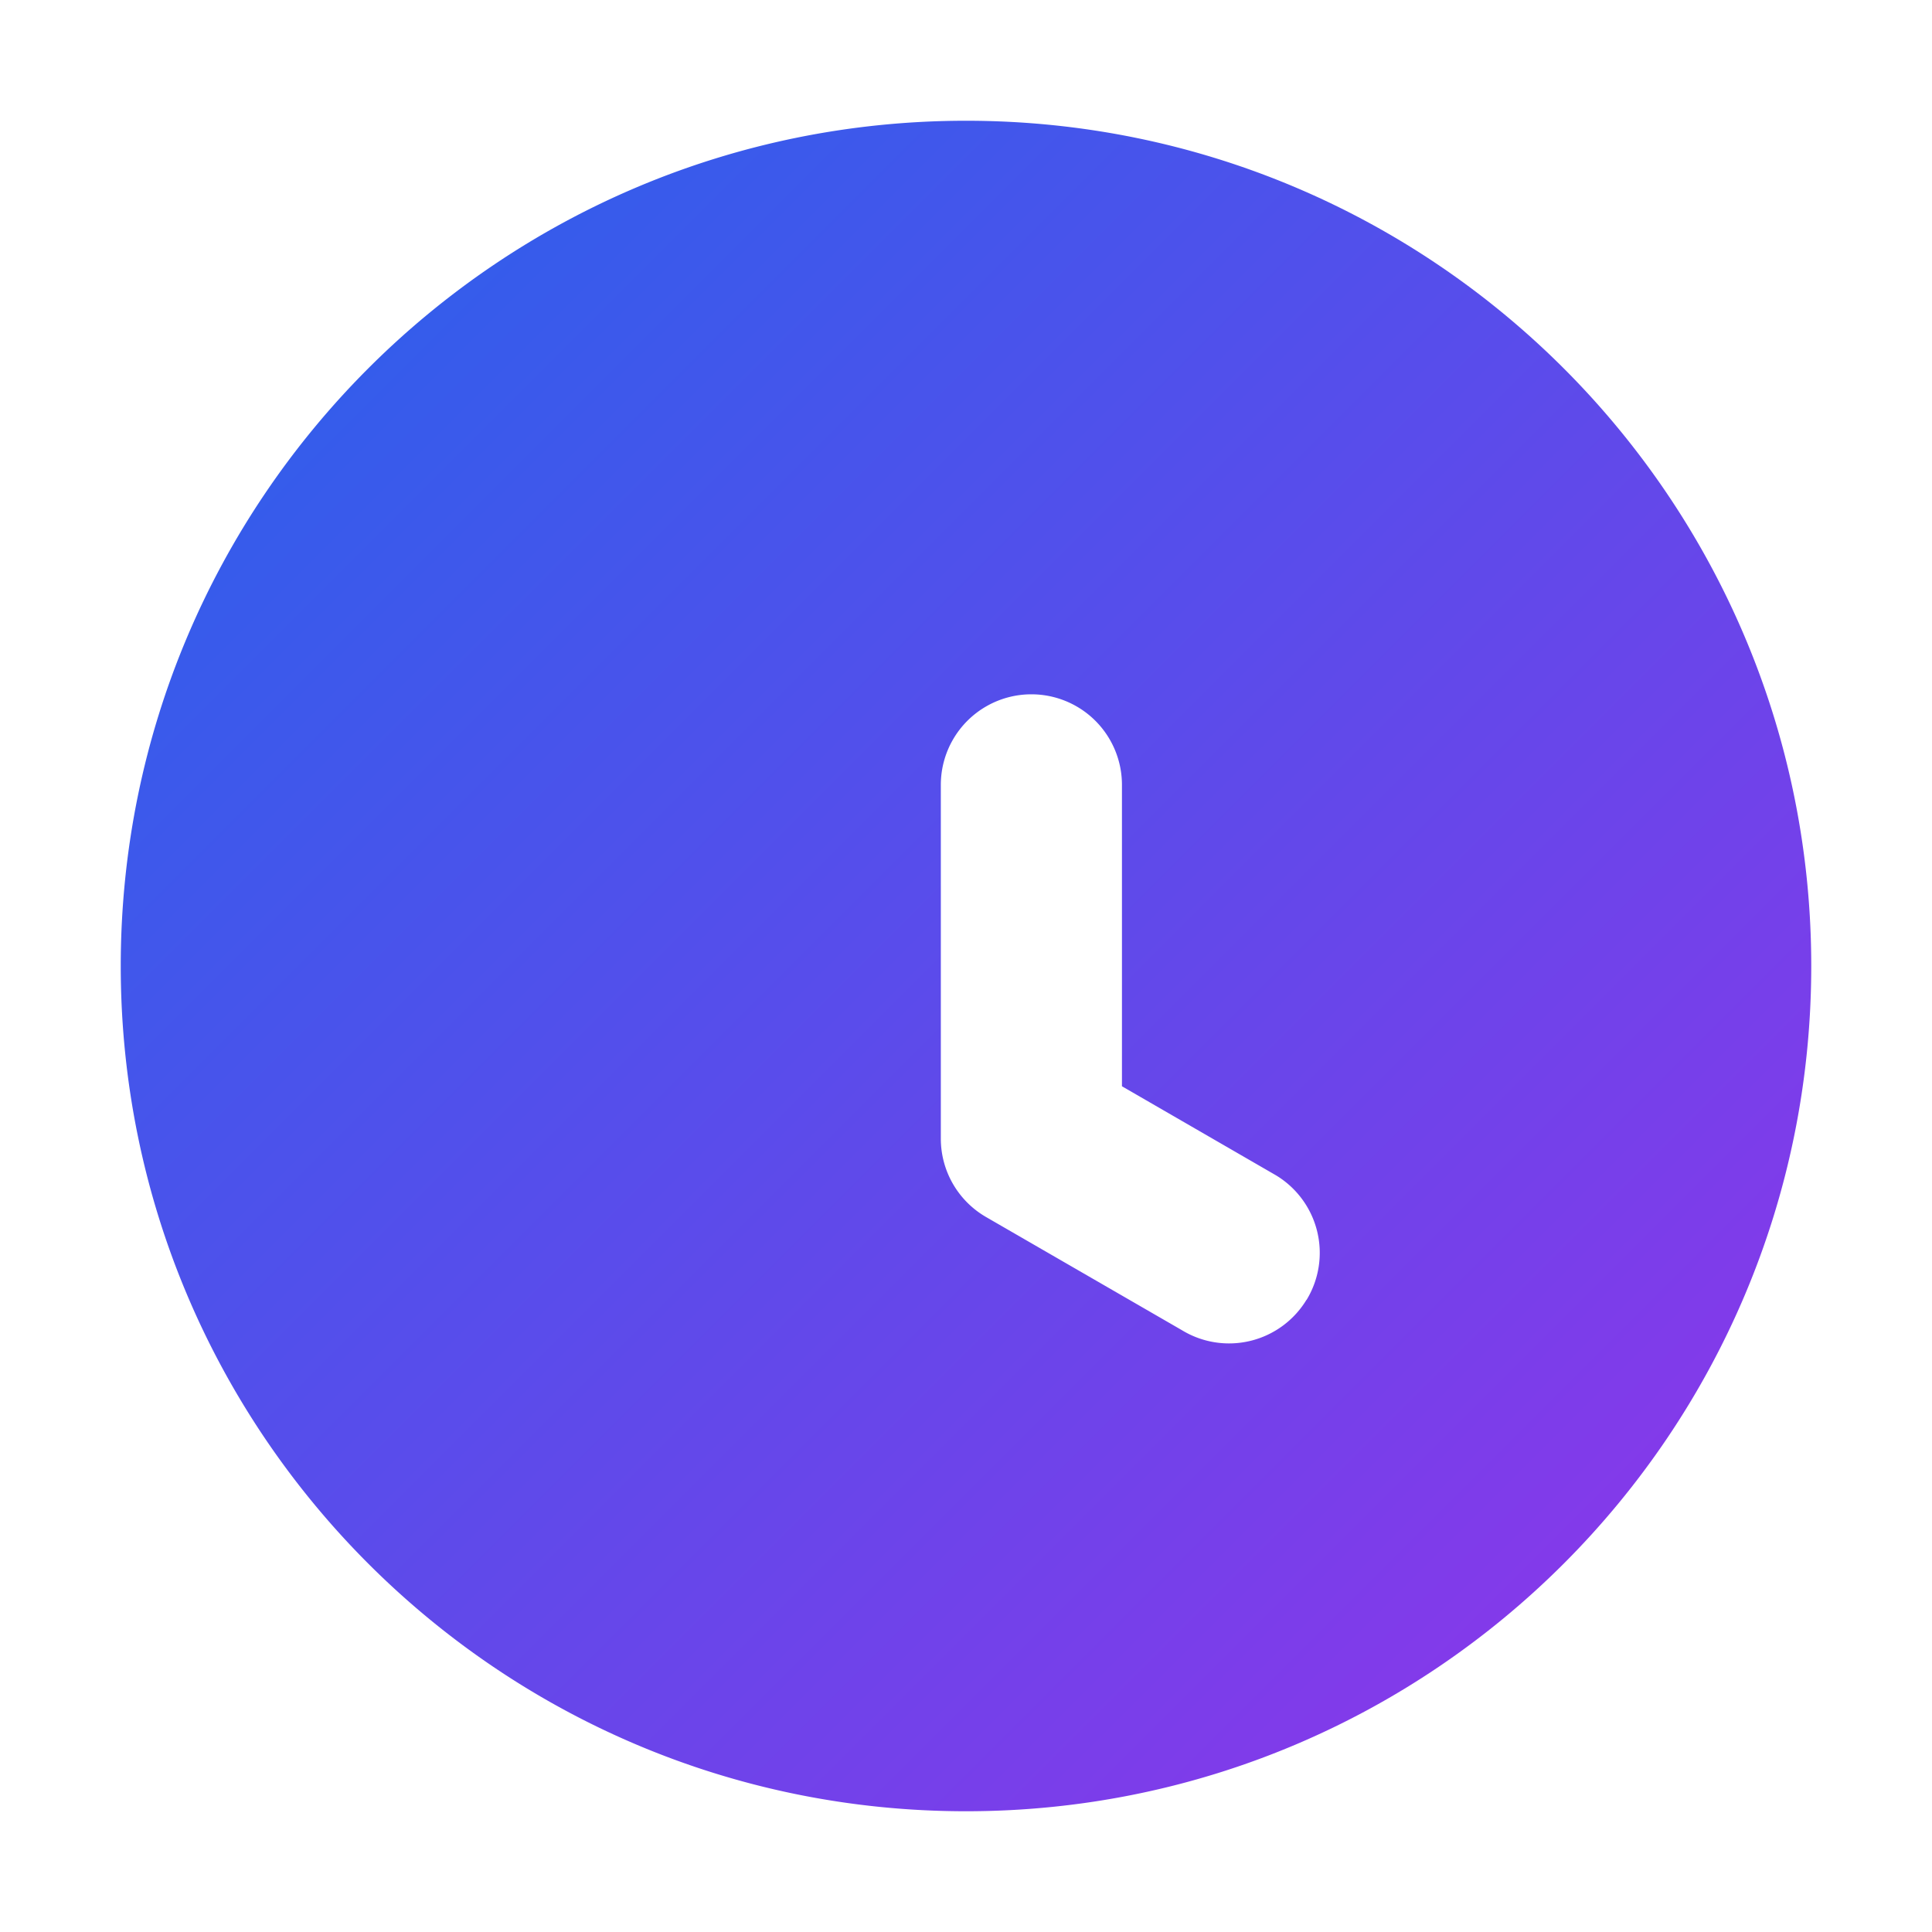 <svg xmlns="http://www.w3.org/2000/svg" viewBox="0 0 32 32">
  <defs>
    <linearGradient id="gradient" x1="0%" y1="0%" x2="100%" y2="100%">
      <stop offset="0%" style="stop-color:#2563eb" />
      <stop offset="100%" style="stop-color:#9333ea" />
    </linearGradient>
  </defs>
  <path 
    d="M16 2C8.268 2 2 8.268 2 16s6.268 14 14 14 14-6.268 14-14S23.732 2 16 2zm5.64 19.528a1.5 1.5 0 0 1-2.064.504l-3.24-1.872a1.5 1.5 0 0 1-.753-1.3v-5.86a1.5 1.5 0 0 1 3 0v4.992l2.553 1.476a1.5 1.5 0 0 1 .504 2.064z"
    fill="url(#gradient)"
  />
</svg>
